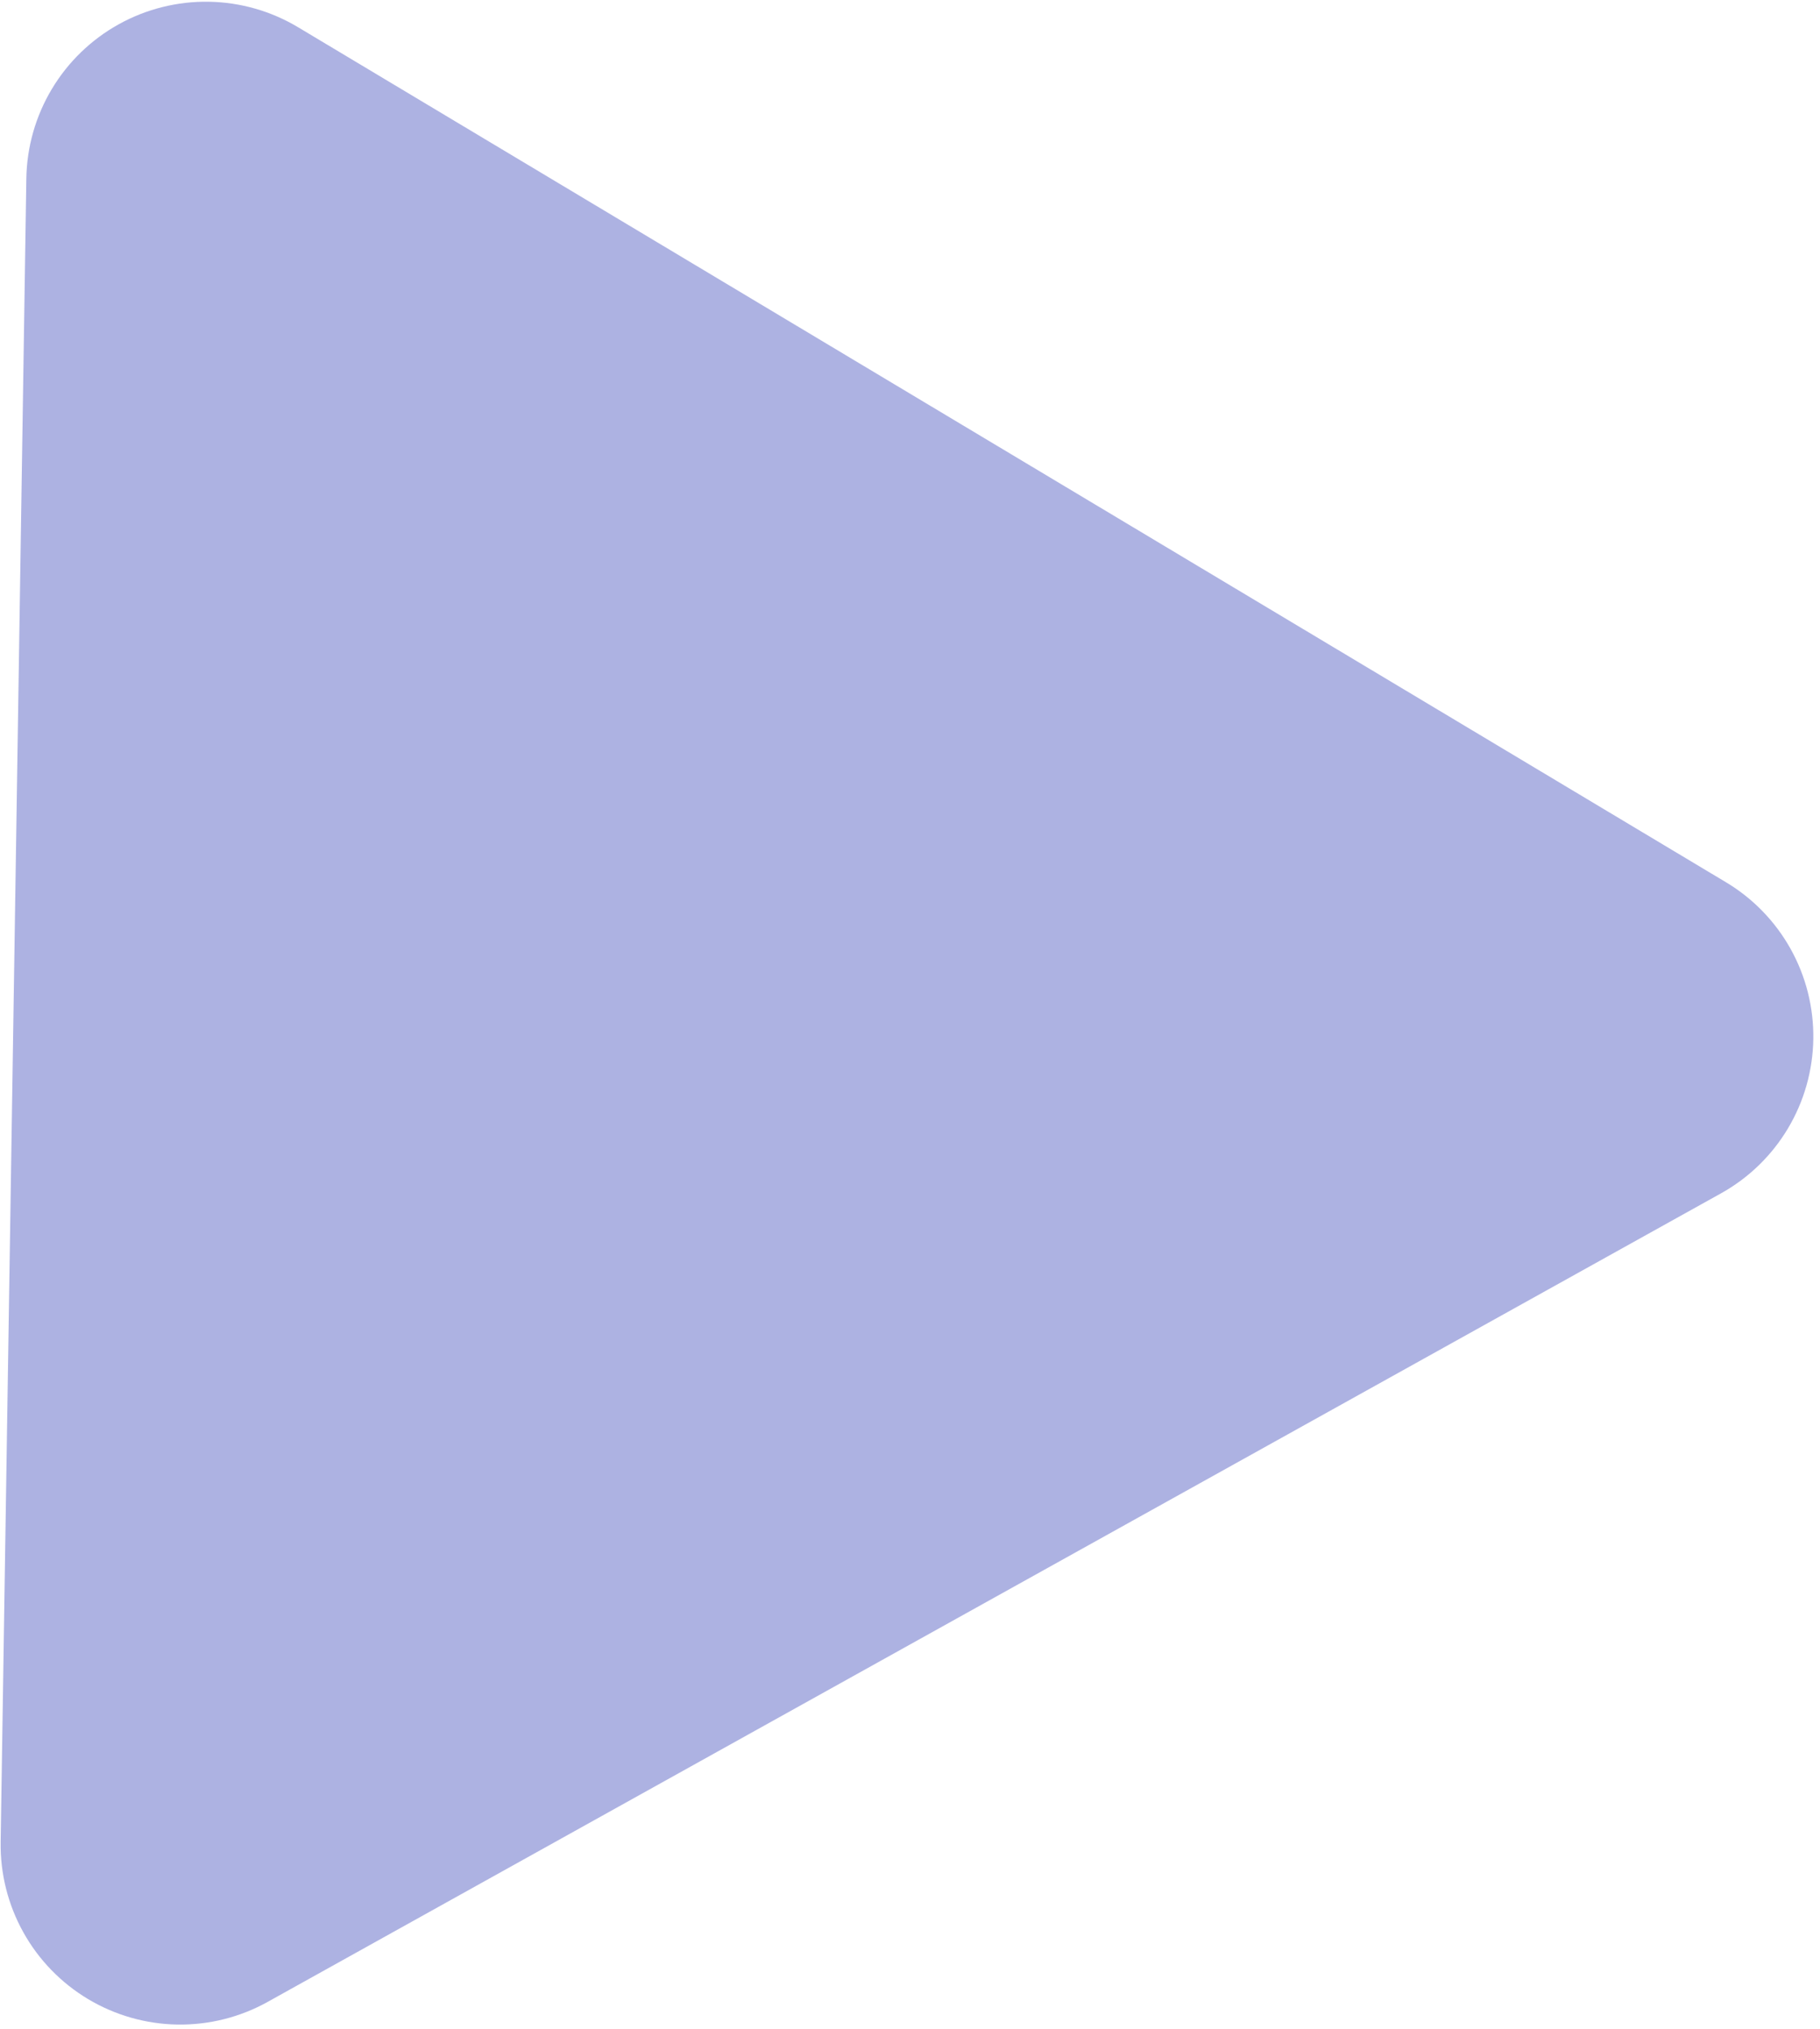 <svg width="140" height="156" viewBox="0 0 140 156" fill="none" xmlns="http://www.w3.org/2000/svg">
<path d="M77.818 34.948L132.732 67.818C134.82 69.058 136.543 70.828 137.729 72.947C138.915 75.066 139.52 77.46 139.485 79.888C139.45 82.317 138.776 84.692 137.53 86.776C136.283 88.861 134.51 90.579 132.387 91.759L76.488 122.843L20.583 153.935C18.464 155.113 16.072 155.713 13.647 155.674C11.223 155.635 8.851 154.959 6.771 153.714C4.69 152.468 2.974 150.698 1.794 148.579C0.615 146.461 0.013 144.069 0.05 141.645L1.04 77.683L2.026 13.73C2.063 11.302 2.74 8.927 3.988 6.844C5.236 4.761 7.011 3.044 9.135 1.866C11.258 0.688 13.655 0.091 16.082 0.134C18.51 0.178 20.884 0.861 22.964 2.115L77.818 34.948Z" fill="#ADB2E2"/>
</svg>
